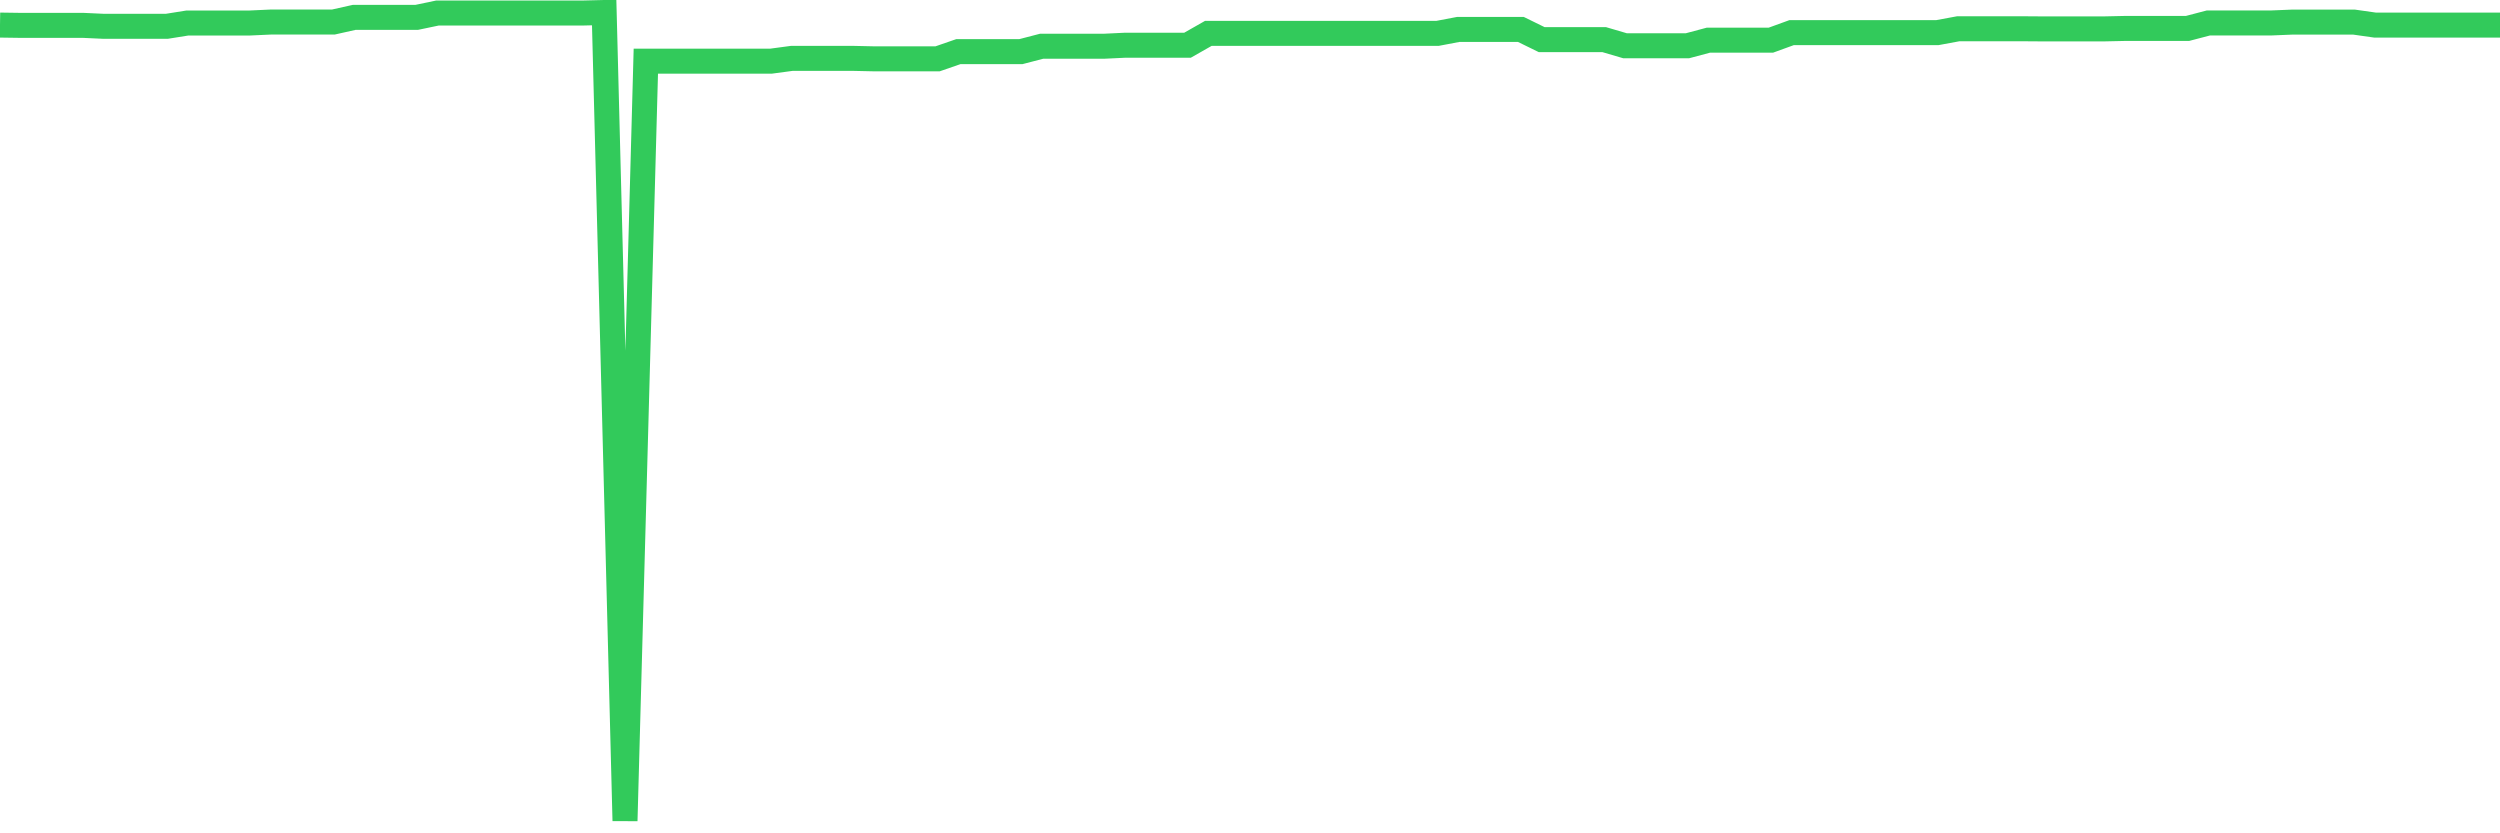 <svg
  xmlns="http://www.w3.org/2000/svg"
  xmlns:xlink="http://www.w3.org/1999/xlink"
  width="120"
  height="40"
  viewBox="0 0 120 40"
  preserveAspectRatio="none"
>
  <polyline
    points="0,1.204 1,1.218 2,1.218 3,1.218 4,1.218 5,1.264 6,1.264 7,1.264 8,1.264 9,1.104 10,1.104 11,1.104 12,1.104 13,1.058 14,1.058 15,1.058 16,1.058 17,0.834 18,0.834 19,0.834 20,0.834 21,0.625 22,0.625 23,0.625 24,0.625 25,0.625 26,0.625 27,0.625 28,0.625 29,0.6 30,39.4 31,2.937 32,2.937 33,2.937 34,2.937 35,2.937 36,2.937 37,2.937 38,2.803 39,2.803 40,2.803 41,2.803 42,2.825 43,2.825 44,2.825 45,2.825 46,2.479 47,2.479 48,2.479 49,2.479 50,2.219 51,2.219 52,2.219 53,2.219 54,2.171 55,2.171 56,2.171 57,2.171 58,1.602 59,1.602 60,1.602 61,1.602 62,1.602 63,1.602 64,1.602 65,1.602 66,1.602 67,1.602 68,1.602 69,1.602 70,1.412 71,1.412 72,1.412 73,1.412 74,1.902 75,1.902 76,1.902 77,1.902 78,2.196 79,2.196 80,2.196 81,2.196 82,1.929 83,1.929 84,1.929 85,1.929 86,1.565 87,1.565 88,1.565 89,1.565 90,1.565 91,1.565 92,1.565 93,1.565 94,1.38 95,1.38 96,1.38 97,1.38 98,1.387 99,1.387 100,1.387 101,1.387 102,1.365 103,1.365 104,1.365 105,1.365 106,1.103 107,1.103 108,1.103 109,1.103 110,1.062 111,1.062 112,1.062 113,1.062 114,1.204 115,1.204 116,1.204 117,1.204 118,1.204 119,1.204 120,1.204"
    fill="none"
    stroke="#32ca5b"
    stroke-width="1.2"
  >
  </polyline>
</svg>